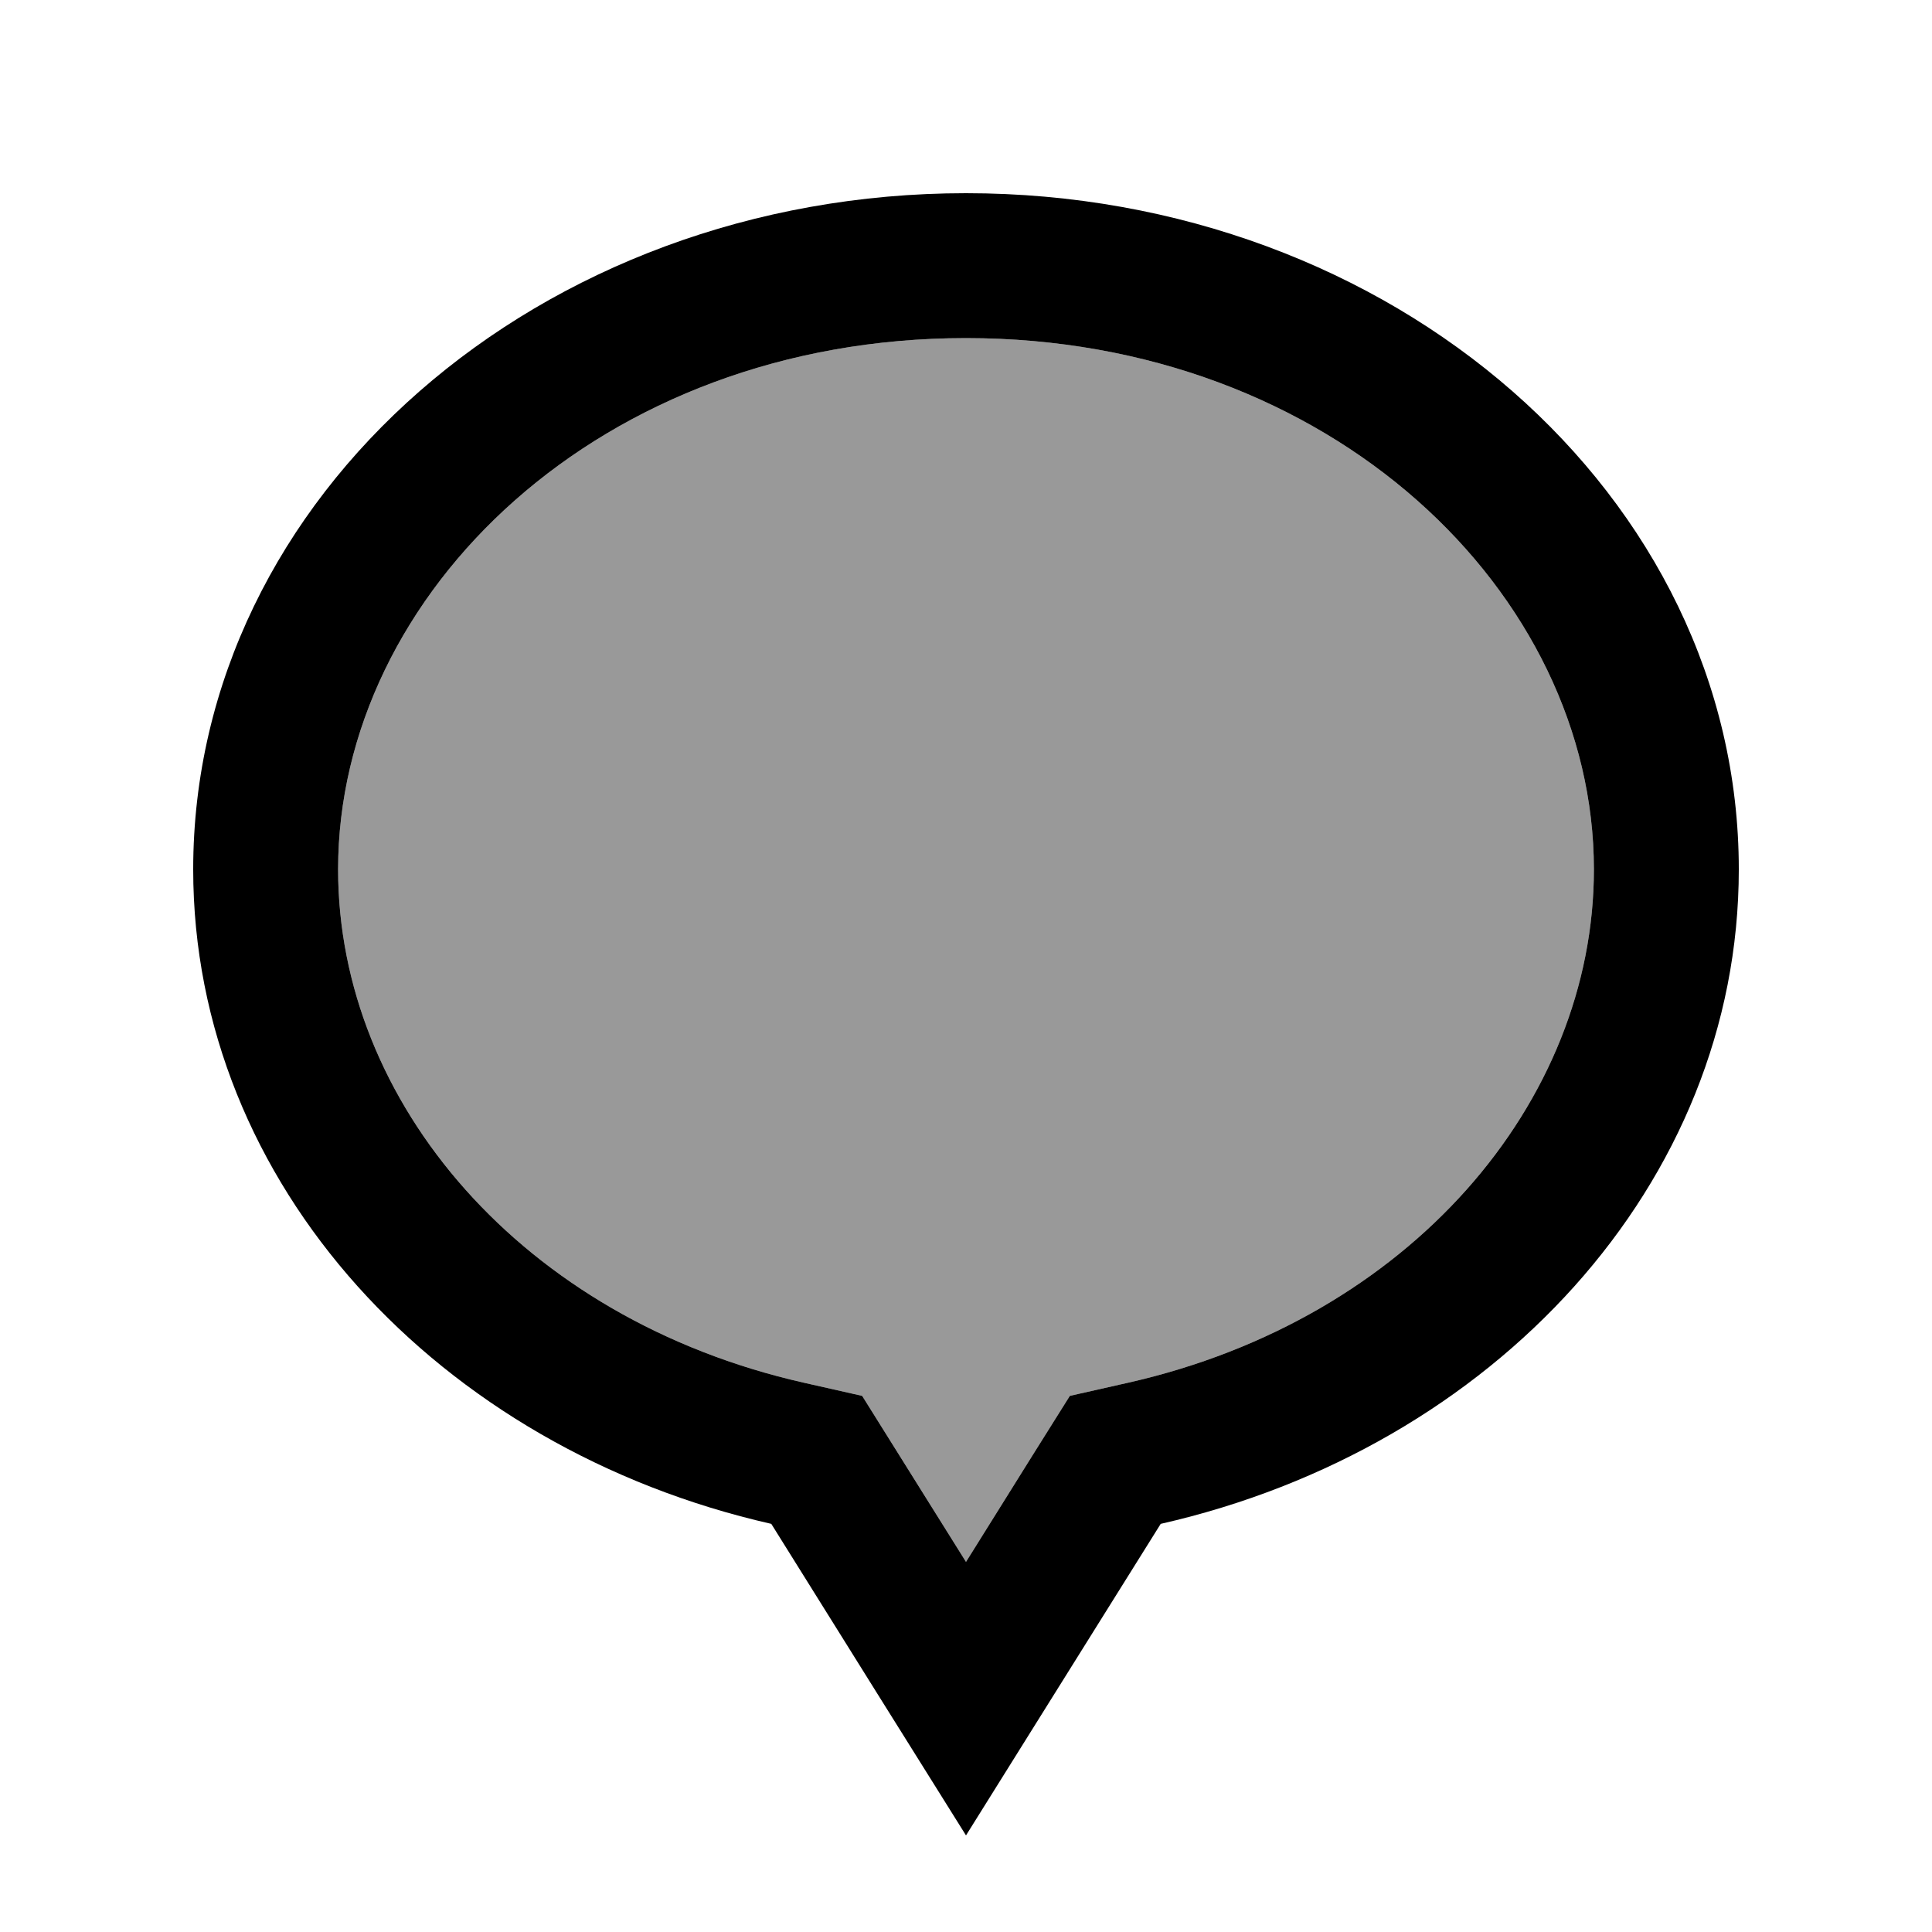 <svg xmlns="http://www.w3.org/2000/svg" viewBox="0 0 640 640"><!--! Font Awesome Pro 7.1.0 by @fontawesome - https://fontawesome.com License - https://fontawesome.com/license (Commercial License) Copyright 2025 Fonticons, Inc. --><path opacity=".4" fill="currentColor" d="M112 288C112 365.3 173.1 436.9 266.1 458L285.6 462.4C290.5 470.2 301.9 488.5 320 517.4C338 488.5 349.5 470.2 354.4 462.4L373.9 458C466.9 436.9 528 365.3 528 288C528 196.6 441.1 112 320 112C198.9 112 112 196.6 112 288z"/><path fill="currentColor" d="M384.5 504.8C359 545.5 337.6 579.9 320 608C302.4 579.9 280.9 545.5 255.5 504.8C145.4 479.8 64 392.2 64 288C64 164.3 178.6 64 320 64C461.4 64 576 164.3 576 288C576 392.2 494.6 479.8 384.5 504.8zM320 517.4C338 488.5 349.5 470.2 354.4 462.4L373.9 458C466.9 436.9 528 365.3 528 288C528 196.6 441.1 112 320 112C198.9 112 112 196.6 112 288C112 365.3 173.1 436.9 266.1 458L285.6 462.4C290.5 470.2 301.9 488.5 320 517.4z"/></svg>
